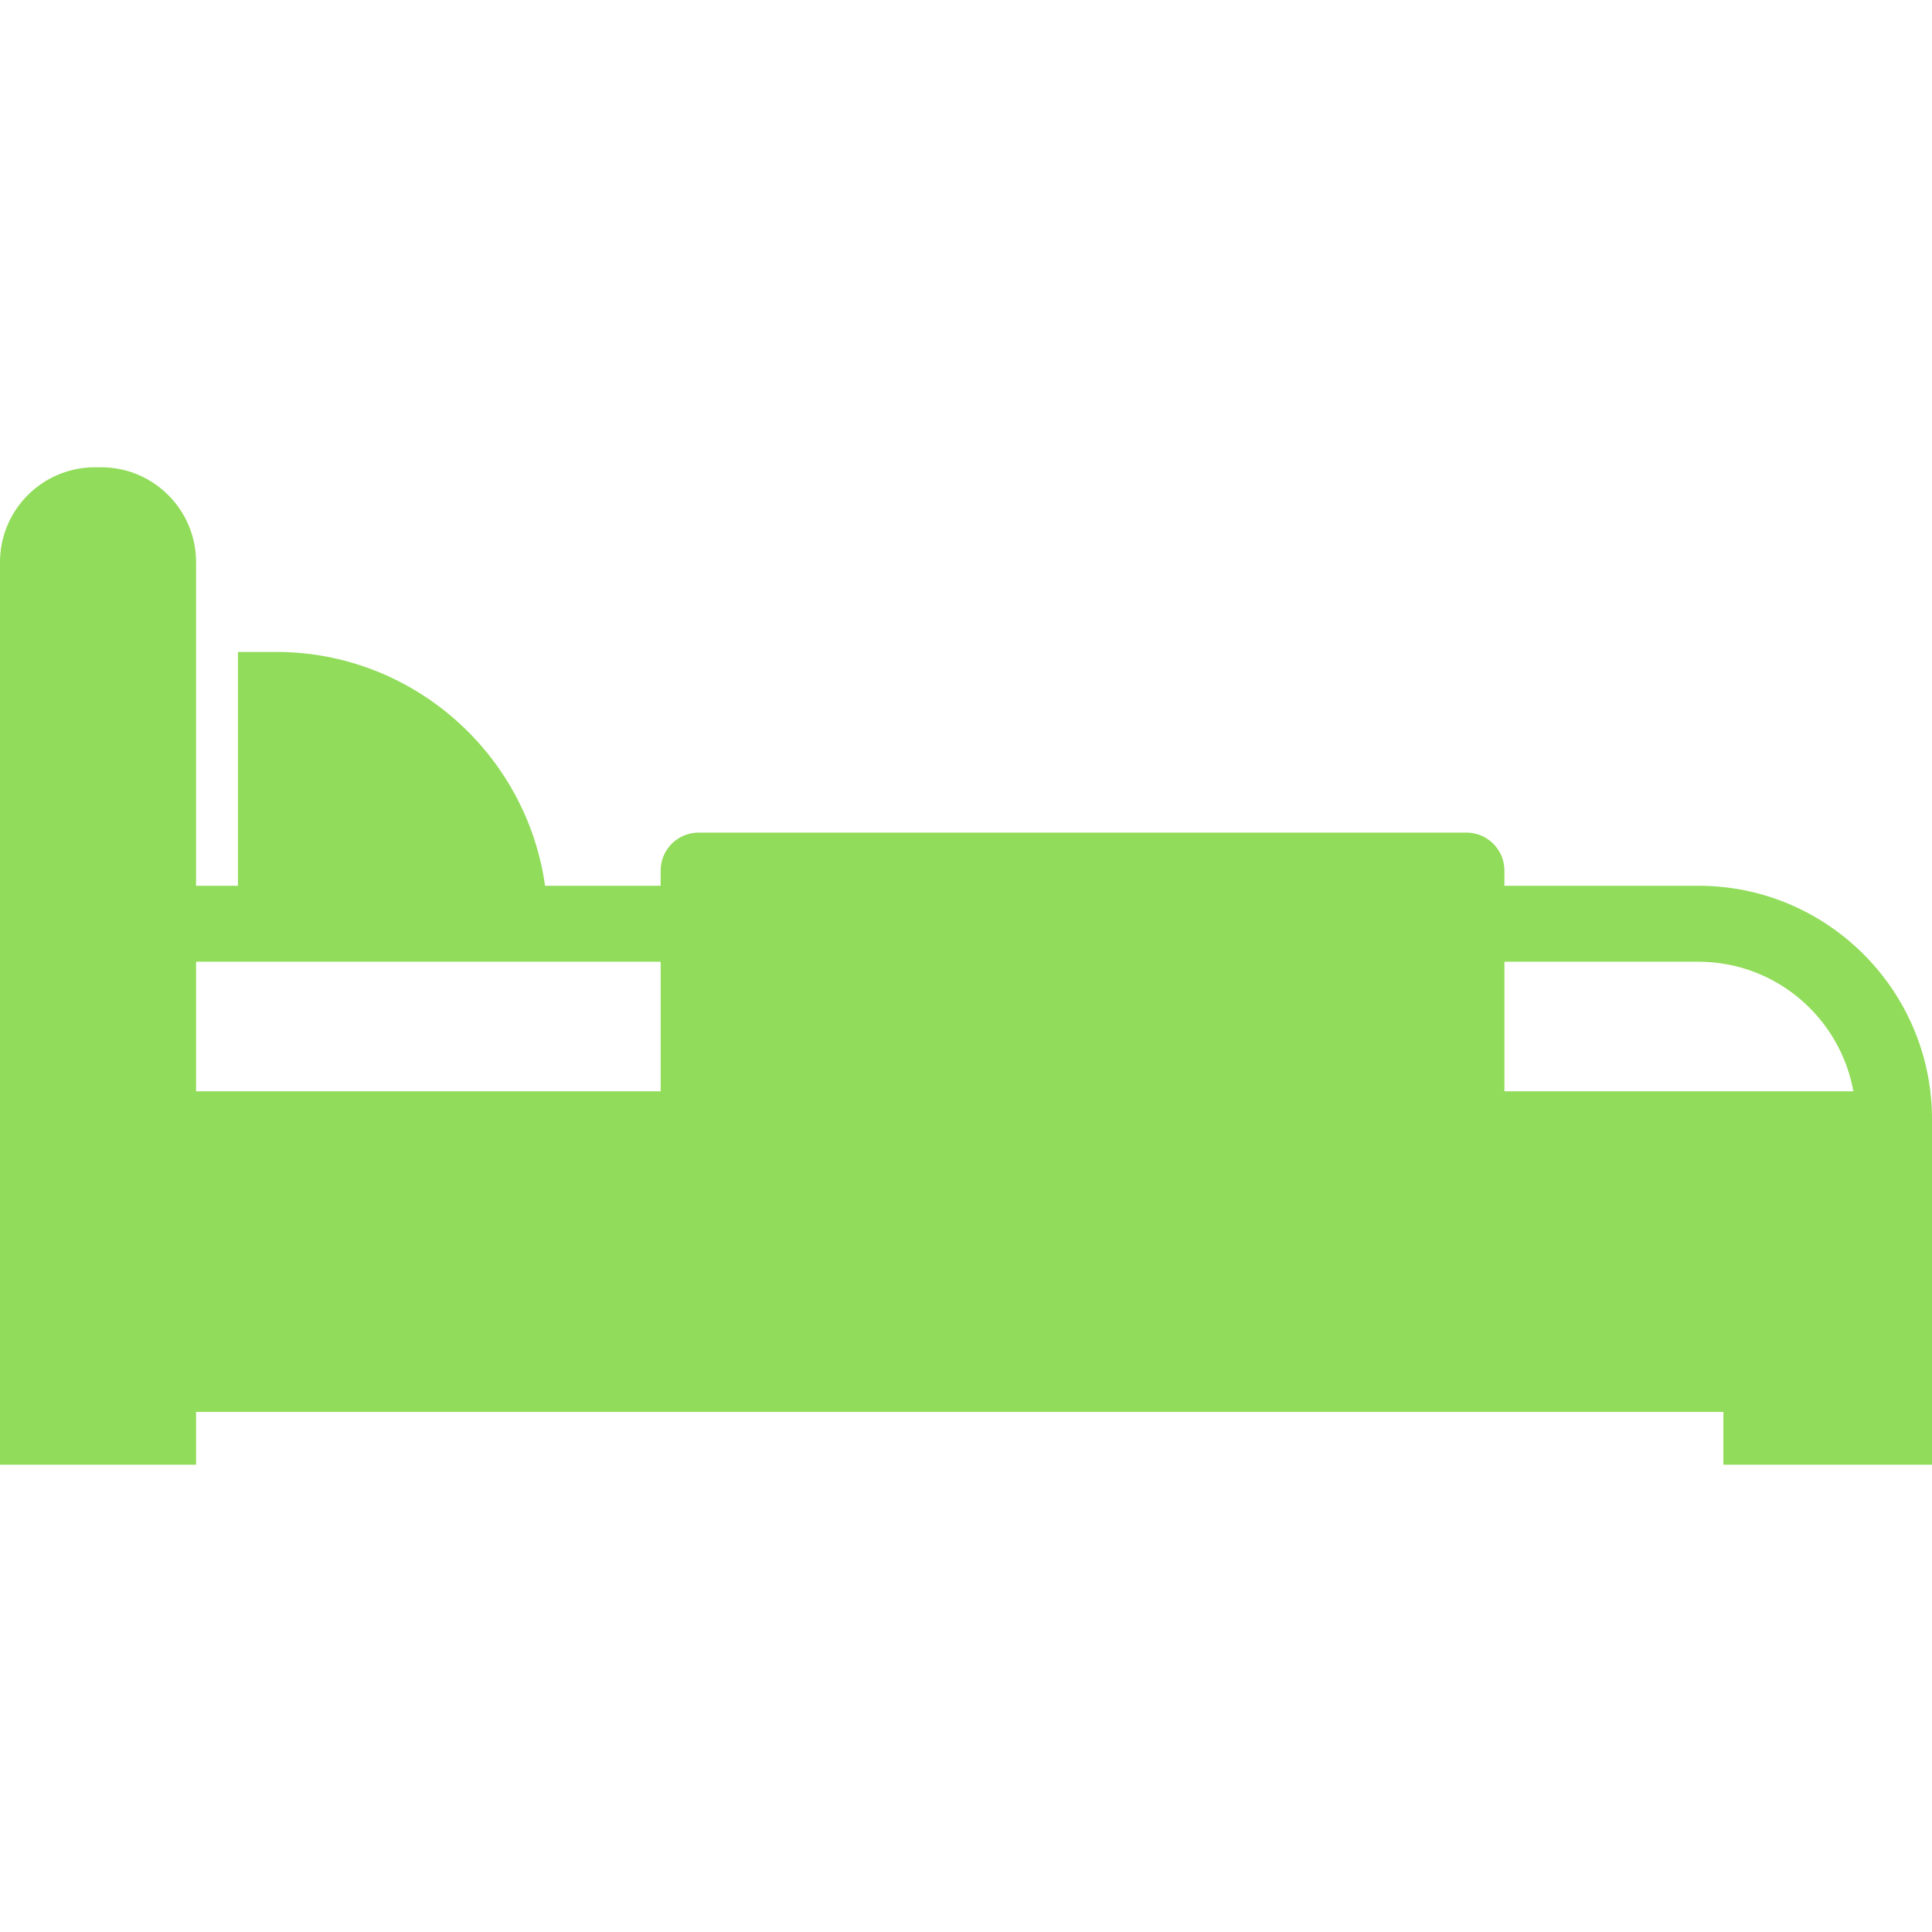 <?xml version="1.0" encoding="iso-8859-1"?>
<!-- Generator: Adobe Illustrator 17.1.0, SVG Export Plug-In . SVG Version: 6.00 Build 0)  -->
<!DOCTYPE svg PUBLIC "-//W3C//DTD SVG 1.1//EN" "http://www.w3.org/Graphics/SVG/1.1/DTD/svg11.dtd">
<svg xmlns="http://www.w3.org/2000/svg" xmlns:xlink="http://www.w3.org/1999/xlink" version="1.1" id="Capa_1" x="0px" y="0px" viewBox="0 0 203.443 203.443" style="enable-background:new 0 0 203.443 203.443;" xml:space="preserve" width="512px" height="512px">
<path d="M178.856,93.273h-20.438v-1.598c0-2.209-1.791-4-4-4H73.566c-2.209,0-4,1.791-4,4v1.598H57.397  c-1.952-13.896-13.913-24.625-28.34-24.625h-4v24.625h-4.412V59.191c0-5.507-4.48-9.986-9.987-9.986H9.987  C4.48,49.205,0,53.684,0,59.191v95.048h20.646v-5.564h160.828v5.564h21.97v-9.564v-21.051v-4.687v-0.024v-1.053  C203.443,104.302,192.414,93.273,178.856,93.273z M178.856,101.273c8.138,0,14.91,5.897,16.307,13.64h-36.744v-13.64H178.856z   M25.058,101.273h32.625h11.884v13.64H20.646v-13.64H25.058z" fill="#91DC5A"/>
<g>
</g>
<g>
</g>
<g>
</g>
<g>
</g>
<g>
</g>
<g>
</g>
<g>
</g>
<g>
</g>
<g>
</g>
<g>
</g>
<g>
</g>
<g>
</g>
<g>
</g>
<g>
</g>
<g>
</g>
</svg>
